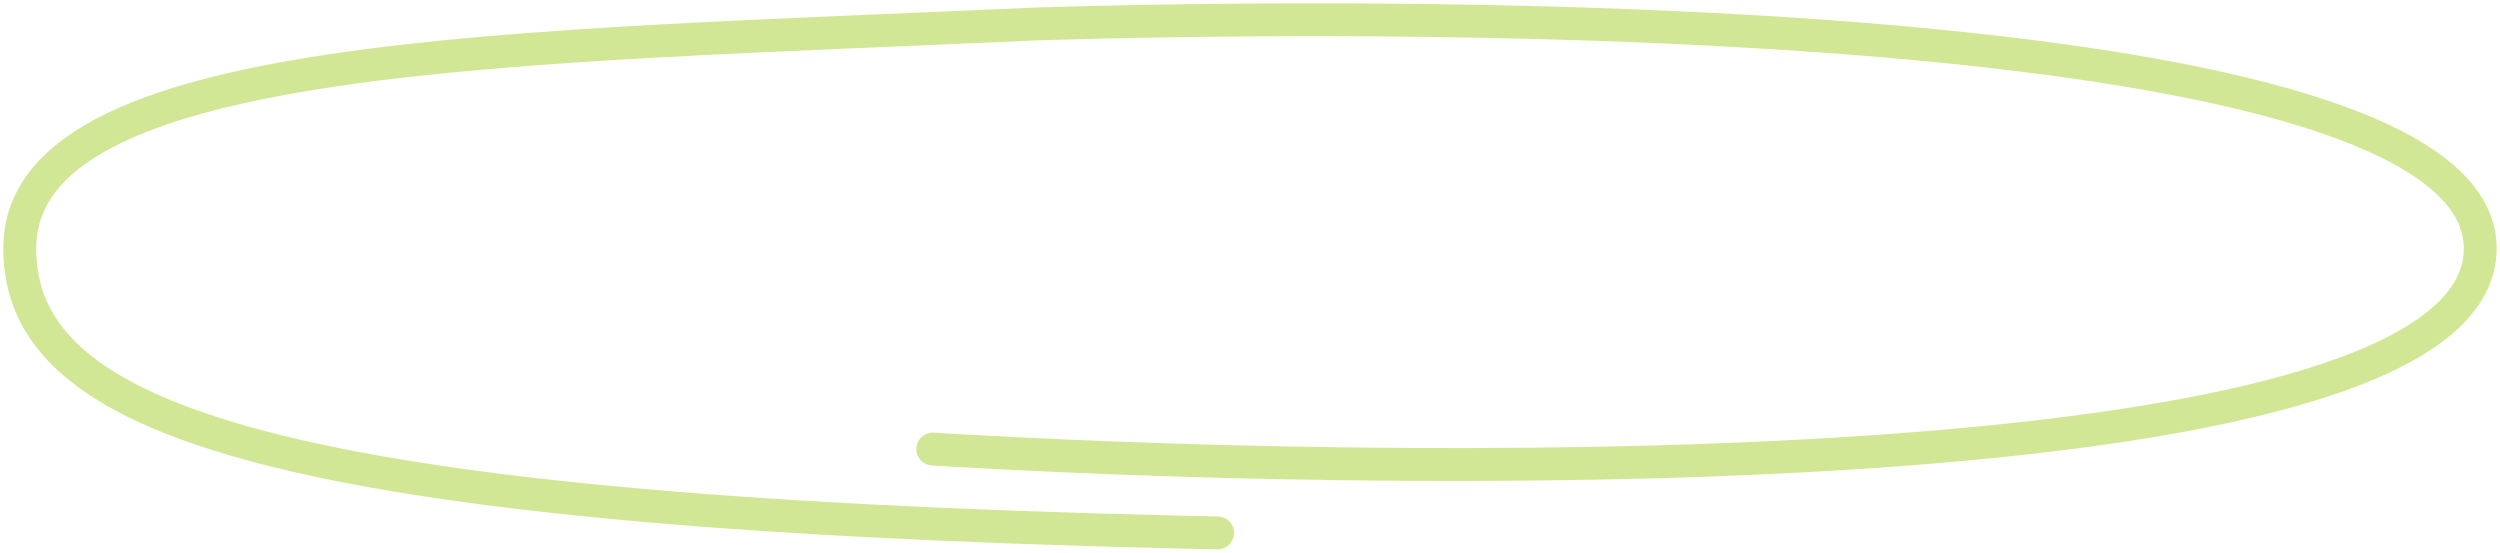 <?xml version="1.0" encoding="UTF-8"?> <svg xmlns="http://www.w3.org/2000/svg" width="380" height="84" viewBox="0 0 380 84" fill="none"><path d="M157.443 1.141C194.396 0.002 249.388 -0.026 295.187 4.527C318.061 6.802 338.8 10.232 353.881 15.306C361.41 17.839 367.706 20.838 372.164 24.436C376.51 27.944 379.318 32.207 379.489 37.276L379.497 37.77C379.497 43.335 376.44 47.938 371.618 51.654C366.828 55.347 360.06 58.368 351.961 60.868C335.736 65.877 313.427 69.013 288.852 70.857C241.187 74.435 184.393 73.194 145.345 70.973L141.622 70.755L141.368 70.727C140.118 70.523 139.2 69.401 139.277 68.109C139.355 66.817 140.401 65.814 141.667 65.762L141.923 65.764L145.635 65.981C184.564 68.196 241.116 69.426 288.478 65.871C312.948 64.034 334.806 60.931 350.485 56.091C358.338 53.667 364.457 50.861 368.565 47.694C372.642 44.552 374.497 41.262 374.497 37.77L374.492 37.463C374.389 34.302 372.673 31.273 369.023 28.327C365.227 25.263 359.567 22.494 352.287 20.045C337.75 15.154 317.46 11.766 294.692 9.502C250.628 5.121 197.872 5.005 161.104 6.035L157.597 6.139C117.639 7.963 79.224 8.924 50.735 13.191C36.473 15.328 24.971 18.259 17.095 22.393C9.272 26.498 5.5 31.501 5.5 37.77C5.5 43.533 7.533 48.603 12.762 53.161C18.112 57.825 26.884 62.014 40.456 65.569C66.741 72.455 110.034 76.728 178.432 78.353L185.13 78.502L185.385 78.519C186.643 78.674 187.604 79.758 187.577 81.053C187.548 82.433 186.406 83.528 185.026 83.5L178.326 83.352C109.89 81.727 66.082 77.451 39.188 70.405C25.314 66.77 15.675 62.334 9.476 56.93C3.155 51.419 0.5 44.974 0.5 37.77C0.5 28.904 6.079 22.527 14.771 17.965C23.412 13.43 35.593 10.403 49.995 8.246C78.827 3.927 117.658 2.957 157.406 1.142H157.425L157.443 1.141Z" fill="#D2E796"></path></svg> 